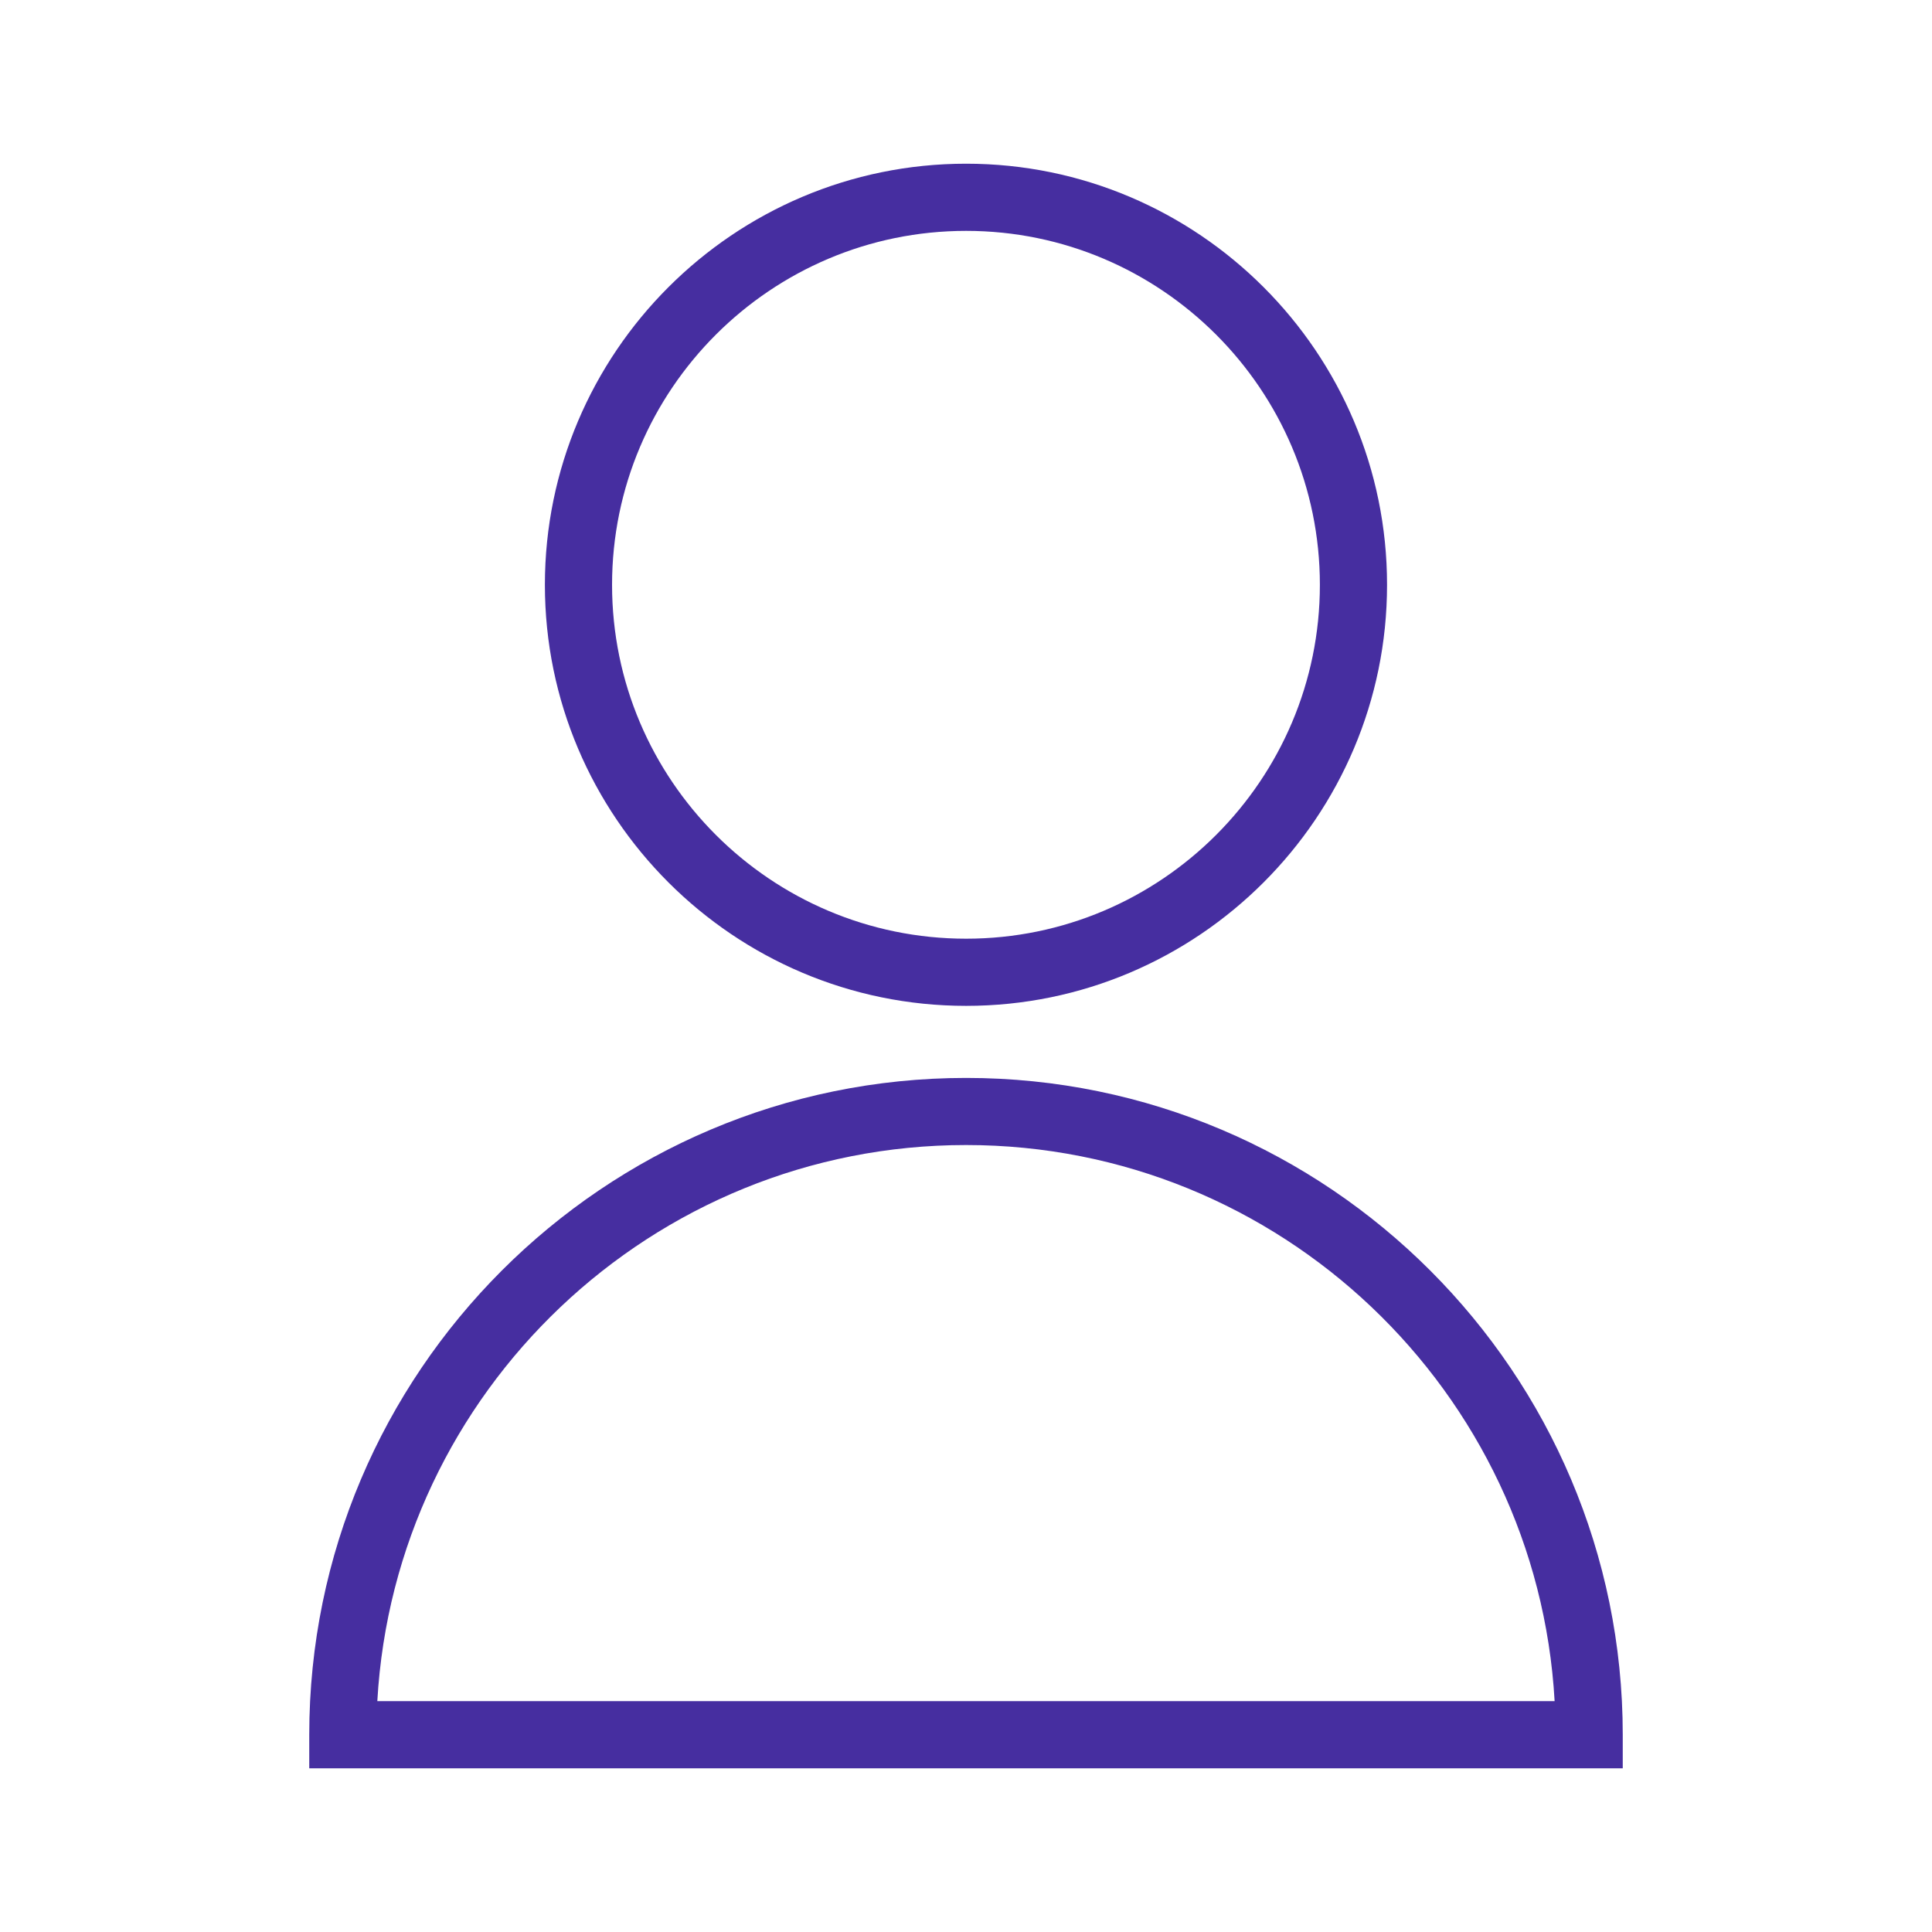 <?xml version="1.0" encoding="utf-8"?>
<!-- Generator: Adobe Illustrator 16.0.0, SVG Export Plug-In . SVG Version: 6.00 Build 0)  -->
<!DOCTYPE svg PUBLIC "-//W3C//DTD SVG 1.0//EN" "http://www.w3.org/TR/2001/REC-SVG-20010904/DTD/svg10.dtd">
<svg version="1.0" id="Layer_1" xmlns="http://www.w3.org/2000/svg" xmlns:xlink="http://www.w3.org/1999/xlink" x="0px" y="0px"
	 width="30px" height="30px" viewBox="0 0 30 30" style="enable-background:new 0 0 30 30;" xml:space="preserve">
<style type="text/css">
<![CDATA[
	.st0{fill:#462EA0;}
]]>
</style>
<g>
	<g>
		<path class="st0" d="M25.198,27.458H4.802v-0.521c0-5.624,4.575-10.199,10.2-10.199c5.622,0,10.196,4.575,10.196,10.199V27.458z
			 M5.859,26.415h18.281c-0.271-4.807-4.267-8.635-9.139-8.635C10.127,17.78,6.131,21.608,5.859,26.415z"/>
	</g>
	<path class="st0" d="M15.002,15.619c-3.607,0-6.541-2.934-6.541-6.538c0-3.605,2.934-6.539,6.541-6.539
		c3.604,0,6.536,2.934,6.536,6.539C21.538,12.686,18.605,15.619,15.002,15.619z M15.002,3.585c-3.032,0-5.498,2.465-5.498,5.496
		c0,3.03,2.466,5.495,5.498,5.495c3.028,0,5.493-2.465,5.493-5.495C20.495,6.05,18.03,3.585,15.002,3.585z"/>
</g>
</svg>
